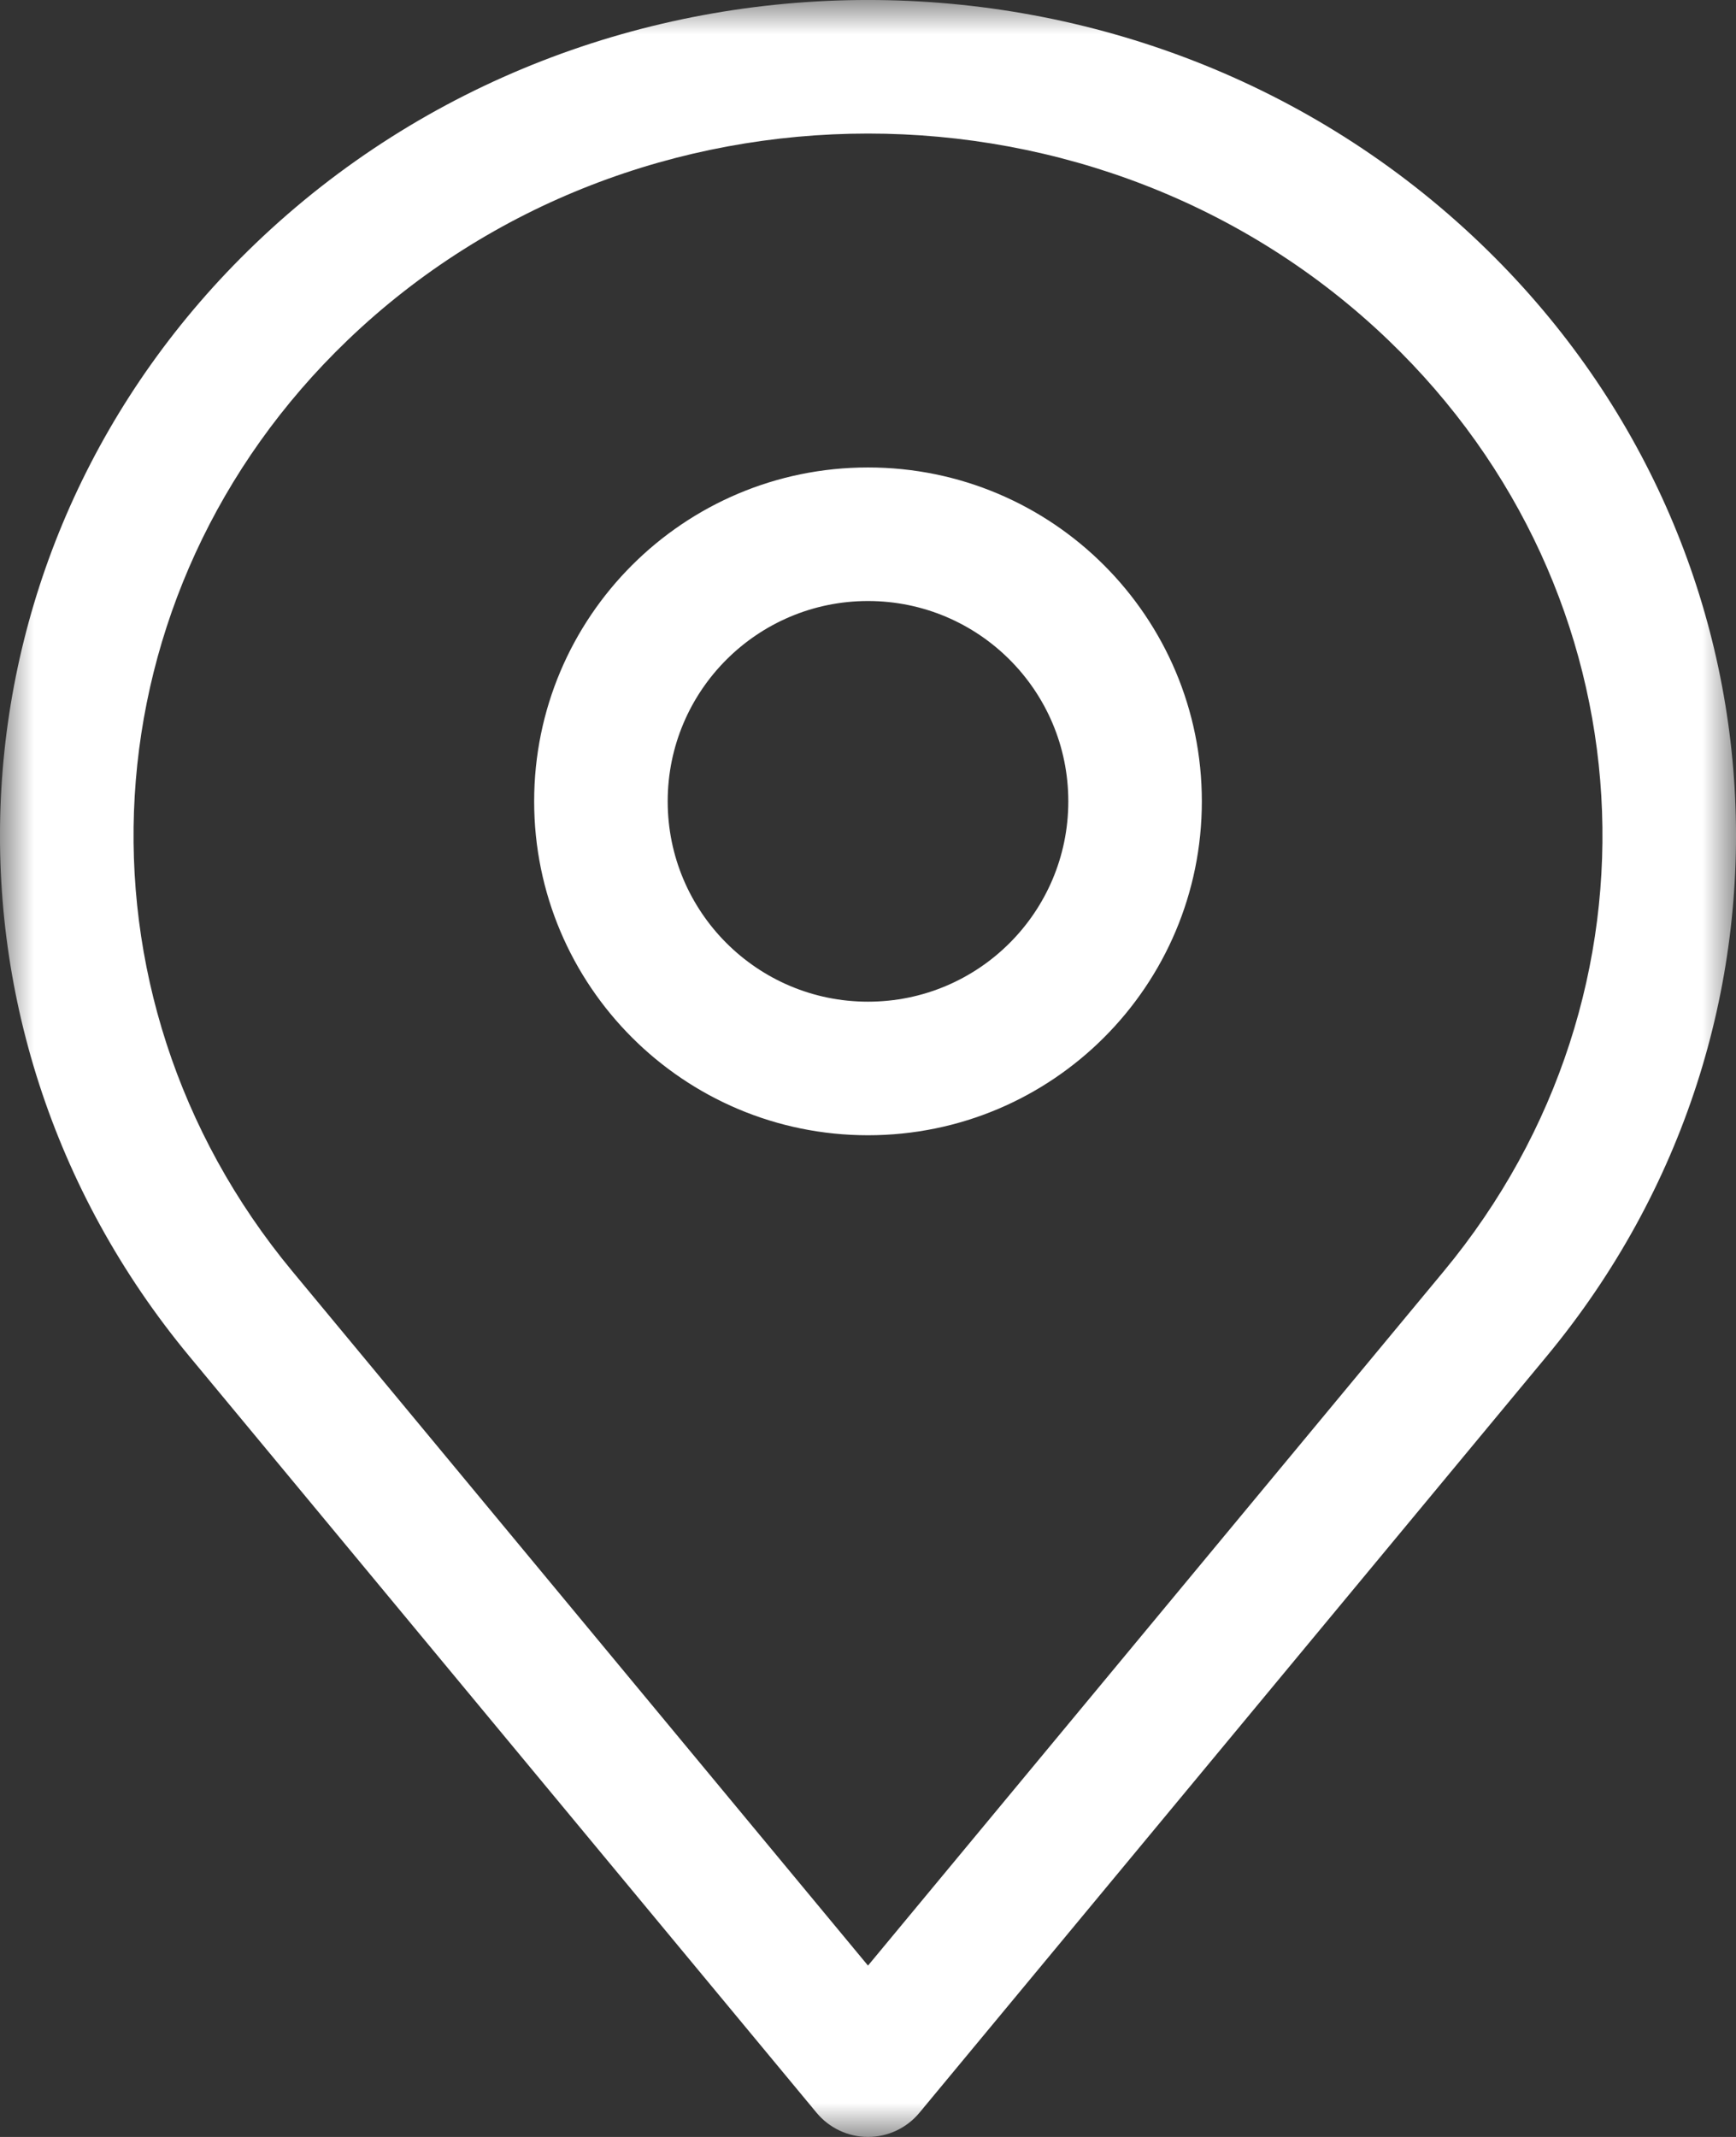 <?xml version="1.0" encoding="UTF-8"?>
<svg width="26px" height="32px" viewBox="0 0 26 32" version="1.1" xmlns="http://www.w3.org/2000/svg" xmlns:xlink="http://www.w3.org/1999/xlink">
    <rect x="0" y="0" width="26" height="32" fill="#333333" stroke="none"/>
    <title>Group 3</title>
    <defs>
        <polygon id="path-1" points="0 0 26 0 26 32 0 32"></polygon>
    </defs>
    <g id="Page-1" stroke="none" stroke-width="1" fill="none" fill-rule="evenodd">
        <g id="1-home_terrazzeGolfo" transform="translate(-1431, -27)">
            <g id="SLIDER" transform="translate(0, -0.096)">
                <g id="Group-3" transform="translate(1431, 27.096)">
                    <mask id="mask-2" fill="white">
                        <use xlink:href="#path-1"></use>
                    </mask>
                    <g id="Clip-2"></g>
                    <path d="M13,7 C10.239,7 8,9.239 8,12 C8,14.761 10.239,17 13,17 C15.762,17 18,14.761 18,12 C18,9.239 15.762,7 13,7 L13,7 Z M10,12 C10,10.343 11.344,9 13,9 C14.657,9 16,10.343 16,12 C16,13.657 14.657,15 13,15 C11.344,15 10,13.657 10,12 L10,12 Z M5.207,5.093 C9.507,0.969 16.494,0.969 20.793,5.093 C24.732,8.871 25.083,14.864 21.622,19.038 L13,29.434 L4.379,19.038 C0.917,14.864 1.268,8.871 5.207,5.093 L5.207,5.093 Z M22.177,3.65 C17.104,-1.217 8.896,-1.217 3.823,3.65 C-0.868,8.148 -1.297,15.328 2.839,20.314 L12.23,31.638 C12.42,31.867 12.702,32 13,32 C13.298,32 13.58,31.867 13.77,31.638 L23.161,20.314 C27.297,15.327 26.868,8.148 22.177,3.65 L22.177,3.65 Z" id="Fill-1" fill="#FFFFFF" mask="url(#mask-2)"></path>
                </g>
            </g>
        </g>
    </g>
</svg>